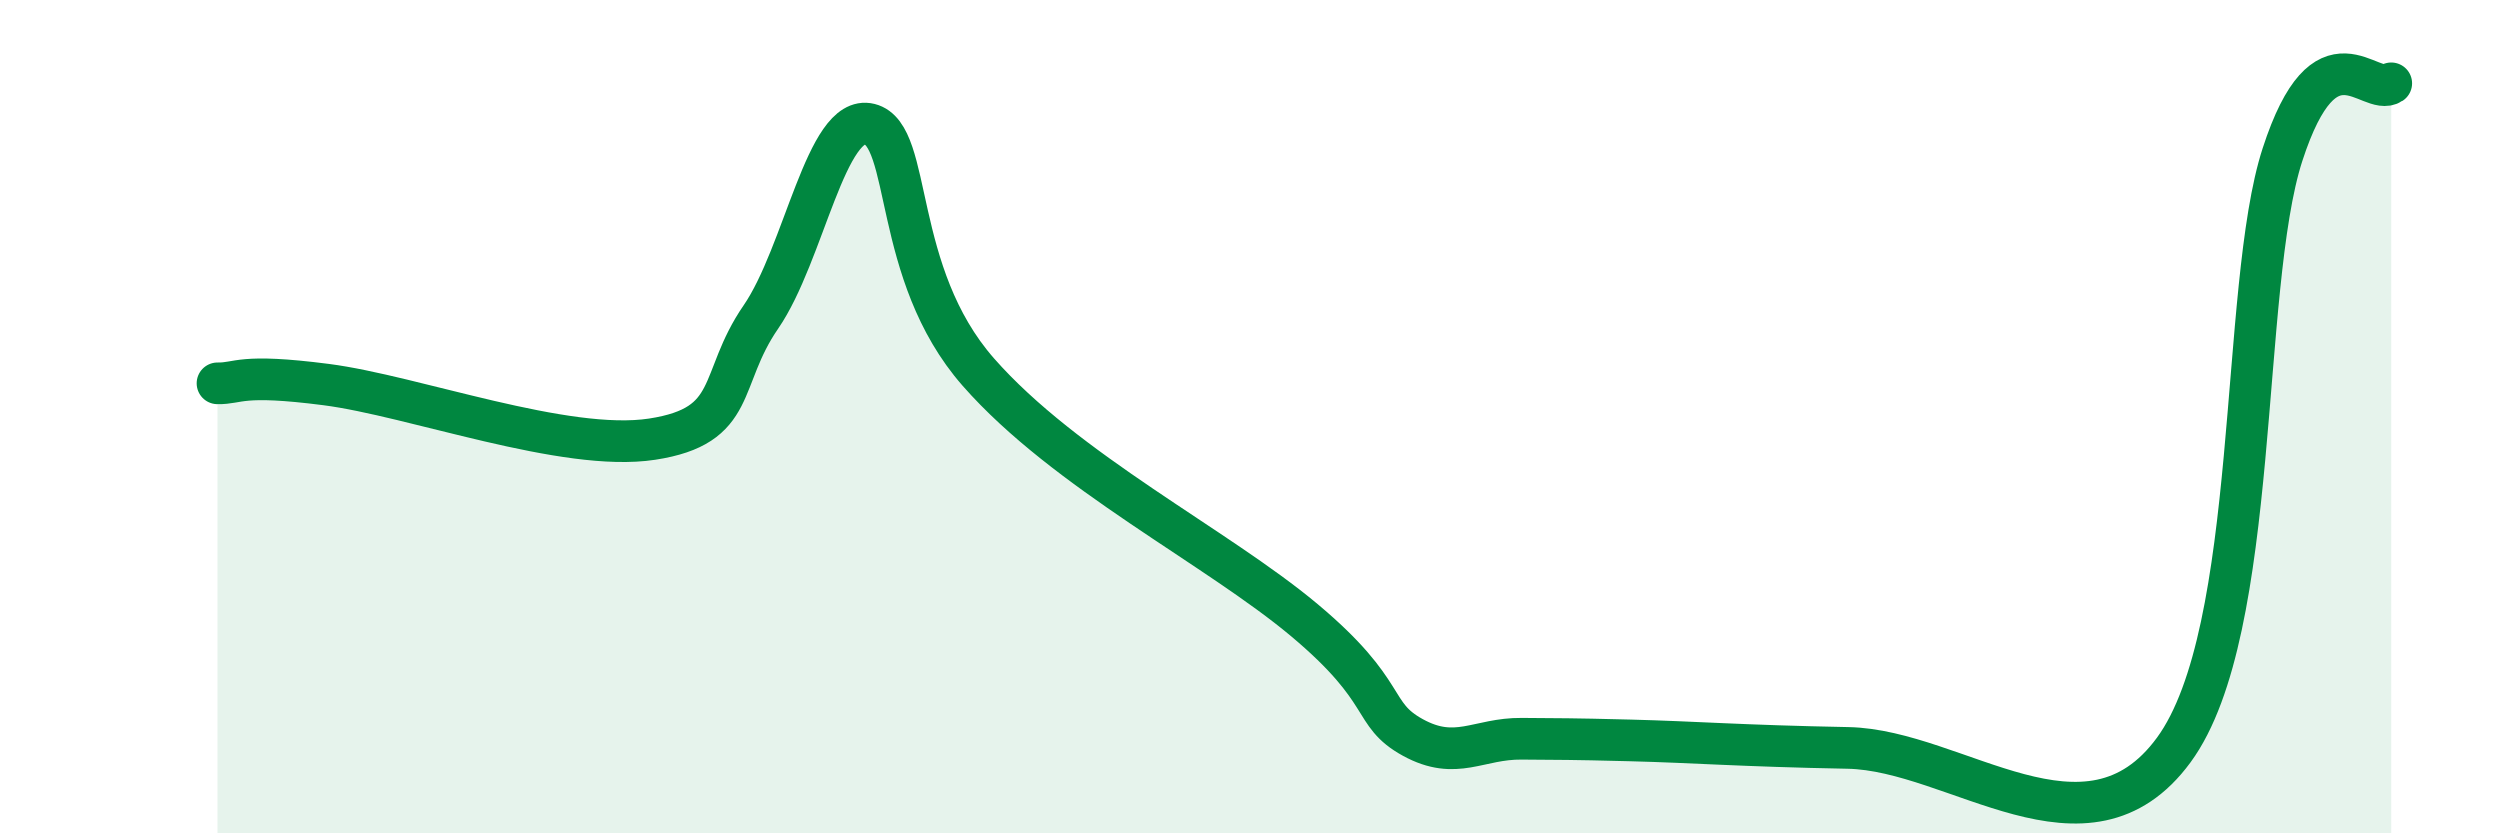 
    <svg width="60" height="20" viewBox="0 0 60 20" xmlns="http://www.w3.org/2000/svg">
      <path
        d="M 5.22,9.2 C 5.74,9.21 5.74,8.96 7.83,9.23 C 9.92,9.5 13.56,10.86 15.65,10.54 C 17.74,10.22 17.22,9.12 18.26,7.61 C 19.3,6.1 19.83,2.72 20.87,2.98 C 21.91,3.24 21.39,6.55 23.48,8.93 C 25.57,11.31 29.21,13.13 31.3,14.88 C 33.39,16.63 32.87,17.13 33.91,17.7 C 34.95,18.27 35.48,17.72 36.52,17.73 C 37.56,17.74 37.56,17.73 39.13,17.77 C 40.7,17.81 41.74,17.9 44.35,17.95 C 46.96,18 50.08,20.85 52.17,18 C 54.26,15.15 53.74,6.91 54.78,3.71 C 55.82,0.51 56.87,2.34 57.39,2L57.39 20L5.22 20Z"
        fill="#008740"
        opacity="0.1"
        stroke-linecap="round"
        stroke-linejoin="round"
      />
      <path
        d="M 5.22,9.2 C 5.74,9.21 5.74,8.96 7.83,9.23 C 9.92,9.5 13.56,10.86 15.65,10.54 C 17.74,10.22 17.22,9.12 18.26,7.61 C 19.3,6.1 19.83,2.72 20.87,2.98 C 21.91,3.24 21.39,6.55 23.48,8.93 C 25.57,11.31 29.21,13.13 31.3,14.88 C 33.39,16.63 32.87,17.13 33.91,17.7 C 34.95,18.27 35.48,17.72 36.52,17.73 C 37.56,17.74 37.56,17.73 39.13,17.77 C 40.7,17.81 41.74,17.9 44.35,17.95 C 46.96,18 50.08,20.85 52.17,18 C 54.26,15.15 53.74,6.91 54.78,3.71 C 55.82,0.51 56.87,2.34 57.39,2"
        stroke="#008740"
        stroke-width="1"
        fill="none"
        stroke-linecap="round"
        stroke-linejoin="round"
      />
    </svg>
  